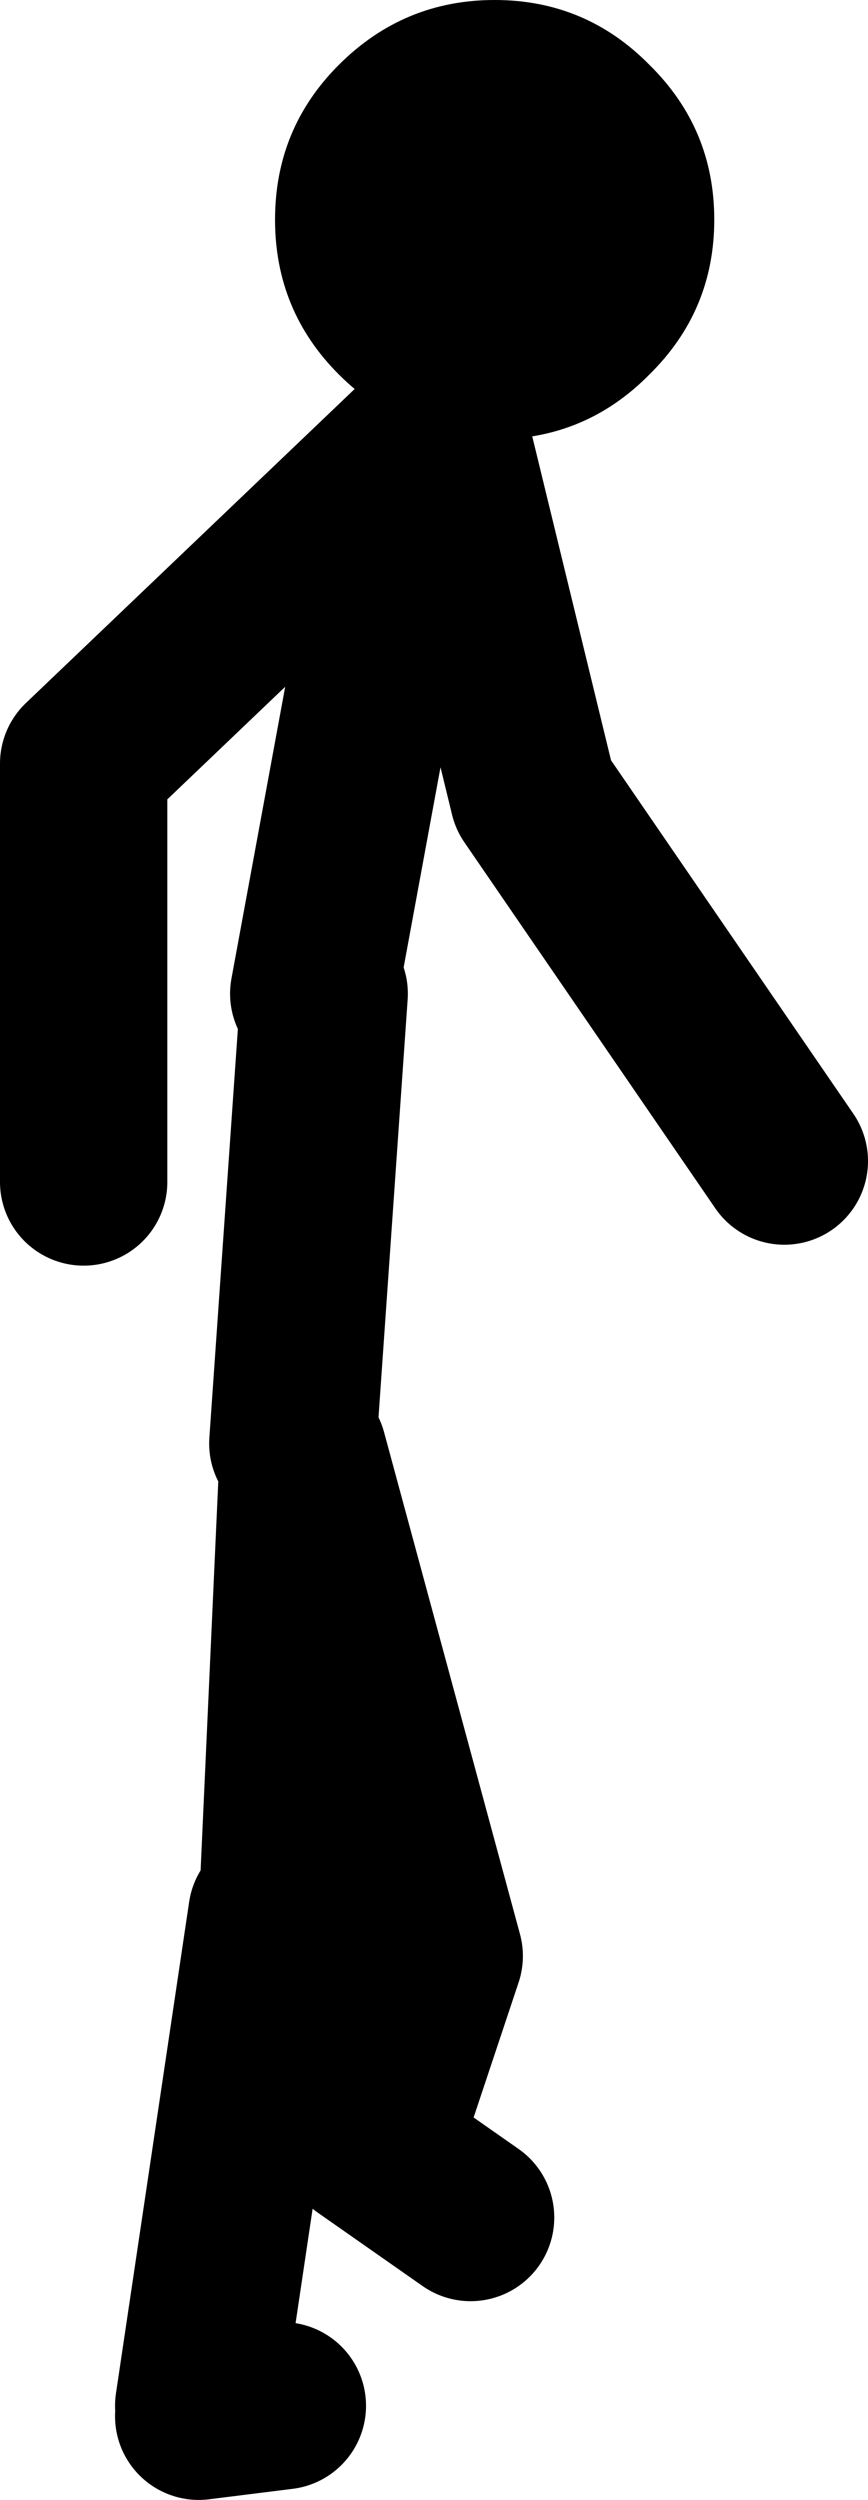 <?xml version="1.0" encoding="UTF-8" standalone="no"?>
<svg xmlns:xlink="http://www.w3.org/1999/xlink" height="119.5px" width="41.5px" xmlns="http://www.w3.org/2000/svg">
  <g transform="matrix(1.0, 0.0, 0.0, 1.0, -147.55, 113.5)">
    <path d="M162.55 -66.0 L166.05 -85.0 168.25 -92.95 151.55 -77.0 151.55 -57.0 M185.05 -58.0 L173.05 -75.5 168.55 -94.0 168.25 -92.95 M165.05 -11.0 L170.05 -7.5 M161.05 -22.0 L162.05 -44.0 168.55 -20.0 165.55 -11.0 M161.55 -44.5 L163.05 -66.0 M161.05 1.5 L157.05 2.0 M157.05 1.5 L160.55 -22.0" fill="none" stroke="#000000" stroke-linecap="round" stroke-linejoin="round" stroke-width="8.0"/>
    <path d="M163.75 -110.4 Q166.85 -113.5 171.2 -113.5 175.55 -113.5 178.6 -110.4 181.7 -107.35 181.7 -103.0 181.7 -98.65 178.6 -95.6 175.55 -92.5 171.2 -92.5 166.85 -92.5 163.75 -95.6 160.7 -98.65 160.7 -103.0 160.7 -107.35 163.75 -110.4" fill="#000000" fill-rule="evenodd" stroke="none"/>
  </g>
</svg>
